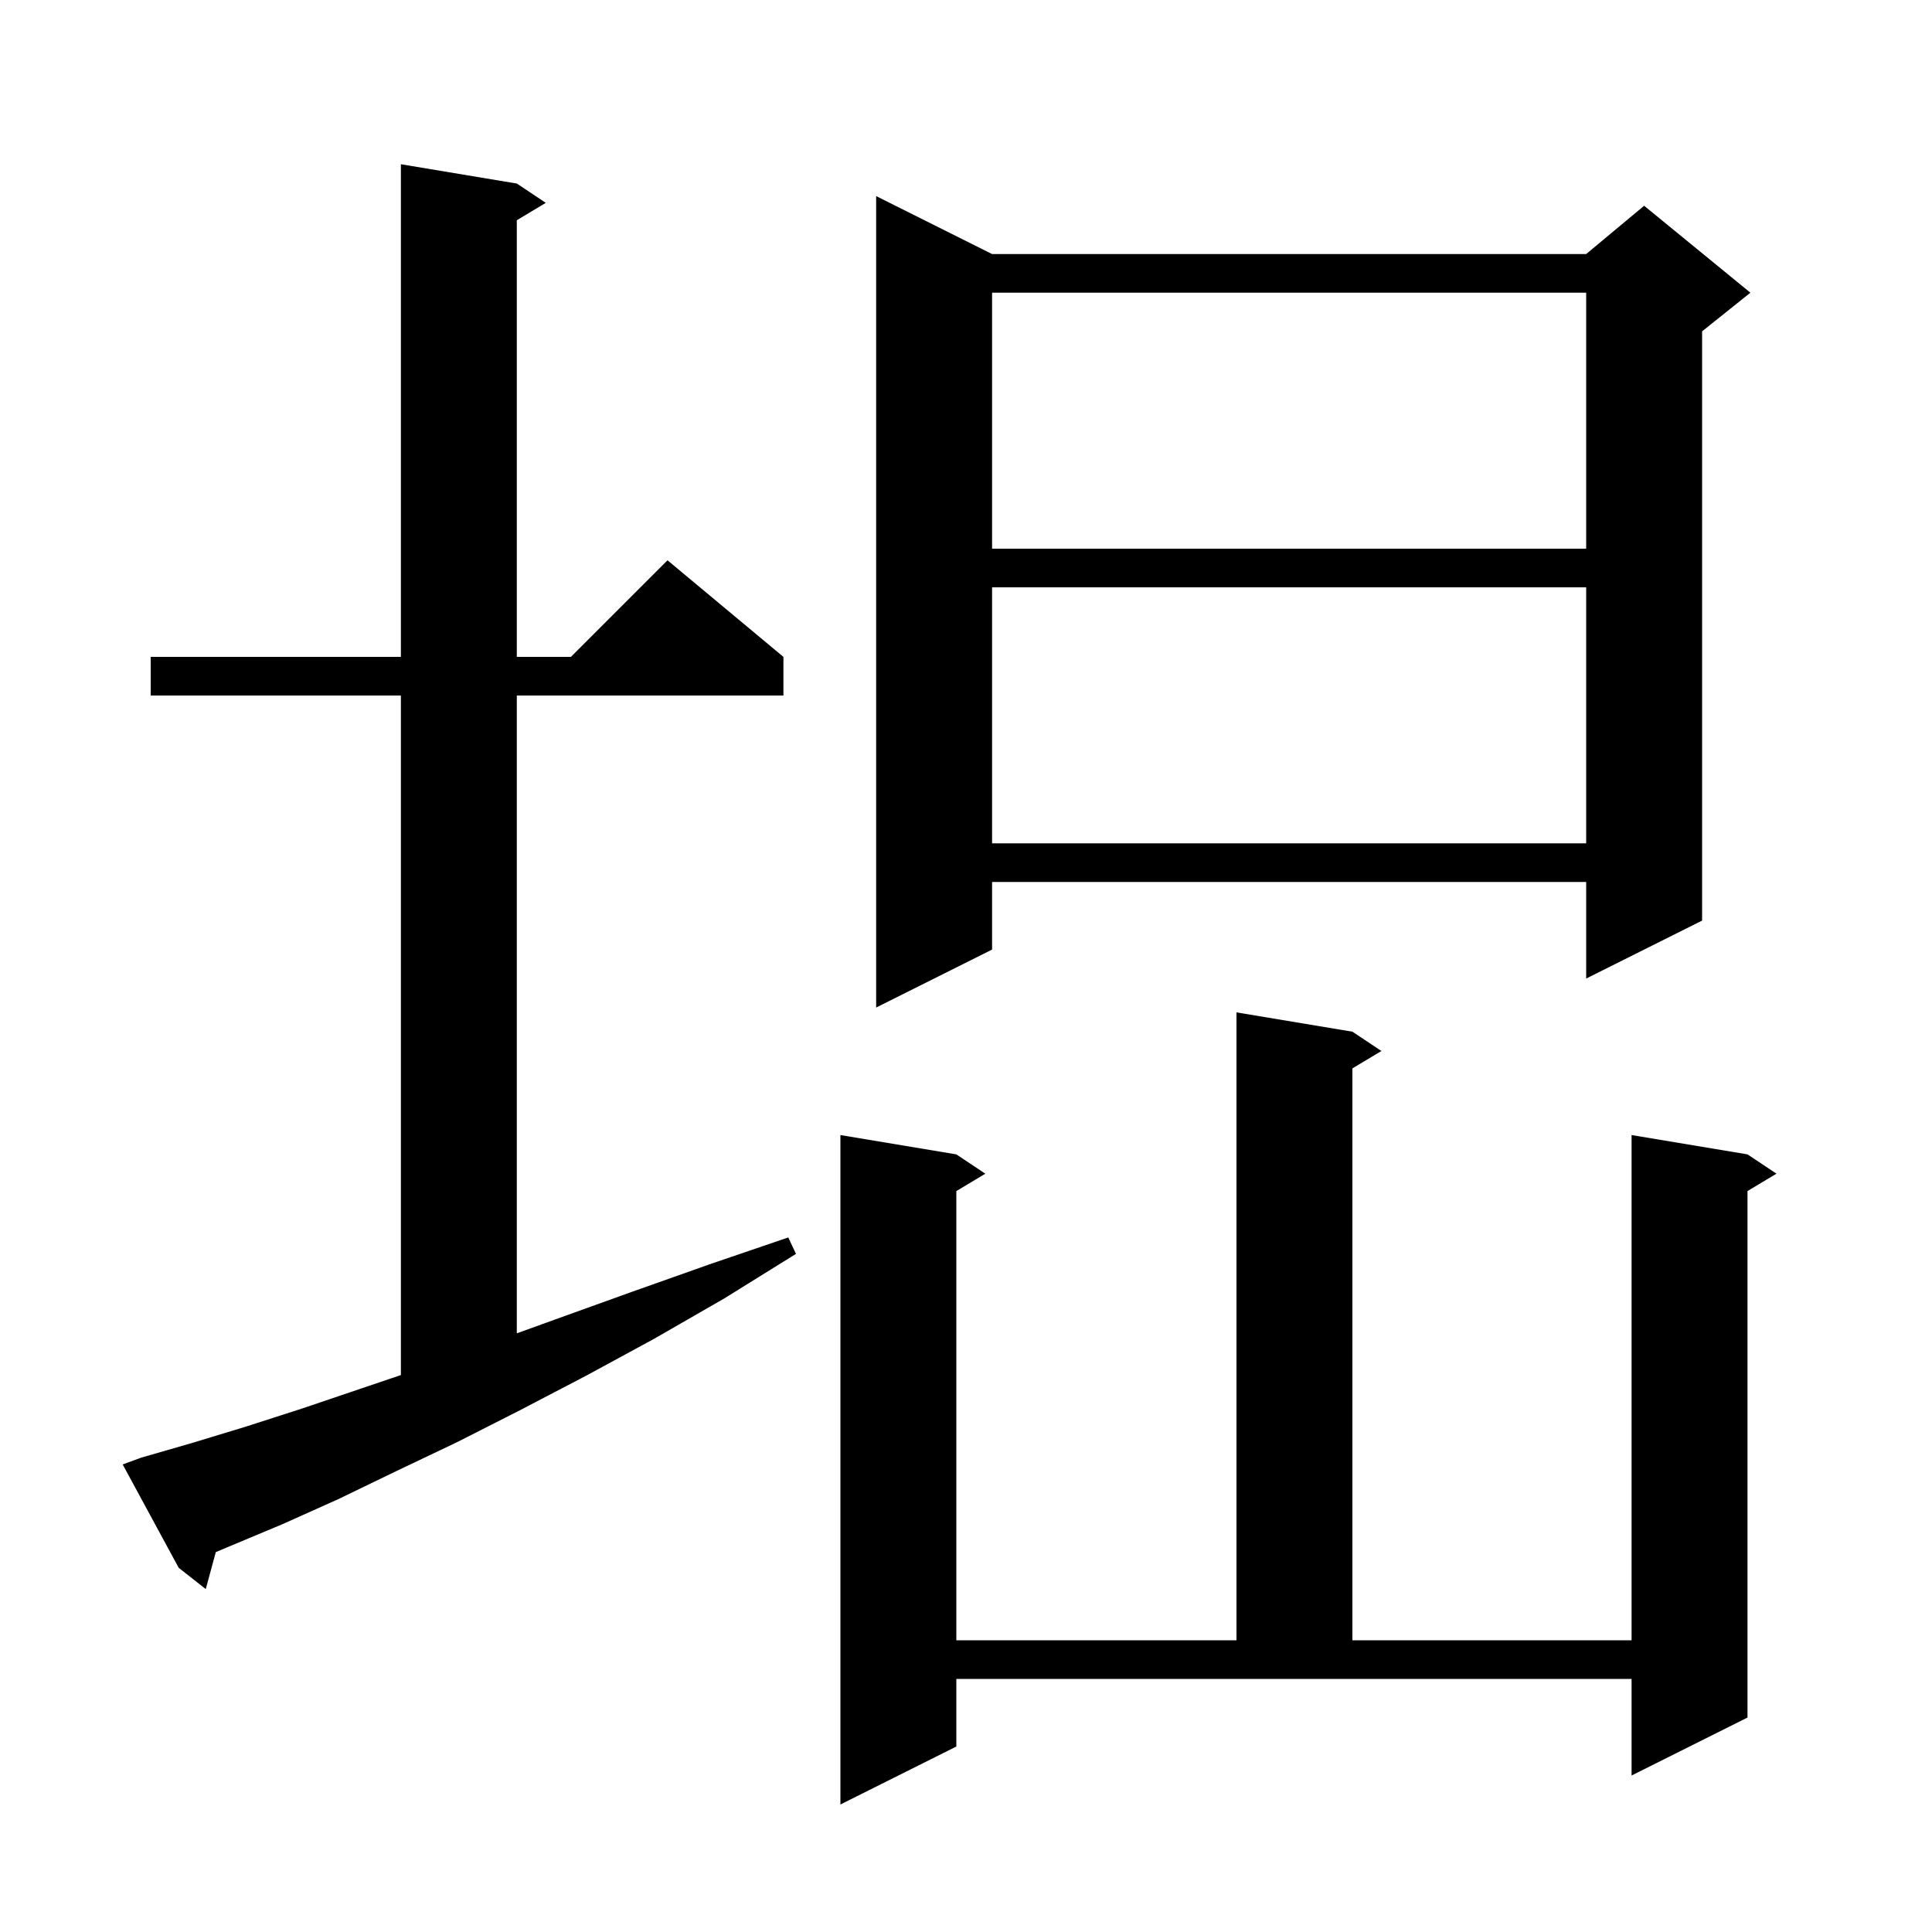 <svg xmlns="http://www.w3.org/2000/svg" xmlns:xlink="http://www.w3.org/1999/xlink" version="1.1" baseProfile="full" viewBox="0 0 200 200" width="200" height="200">
<g fill="black">
<path d="M 99.0 180.8 L 87.0 186.8 L 87.0 117.5 L 99.0 119.5 L 102.0 121.5 L 99.0 123.3 L 99.0 169.8 L 128.0 169.8 L 128.0 104.8 L 140.0 106.8 L 143.0 108.8 L 140.0 110.6 L 140.0 169.8 L 168.9 169.8 L 168.9 117.5 L 180.9 119.5 L 183.9 121.5 L 180.9 123.3 L 180.9 177.8 L 168.9 183.8 L 168.9 173.8 L 99.0 173.8 Z M 14.6 150.9 L 19.8 149.4 L 25.4 147.7 L 31.3 145.8 L 37.5 143.7 L 41.5 142.346 L 41.5 72.0 L 15.6 72.0 L 15.6 68.0 L 41.5 68.0 L 41.5 17.0 L 53.5 19.0 L 56.5 21.0 L 53.5 22.8 L 53.5 68.0 L 59.1 68.0 L 69.1 58.0 L 81.1 68.0 L 81.1 72.0 L 53.5 72.0 L 53.5 138.025 L 58.0 136.4 L 65.5 133.7 L 73.4 130.9 L 81.6 128.1 L 82.4 129.8 L 75.0 134.4 L 67.7 138.6 L 60.7 142.4 L 53.8 146.0 L 47.3 149.3 L 41.0 152.3 L 35.0 155.2 L 29.2 157.8 L 23.7 160.1 L 22.338 160.676 L 21.3 164.5 L 18.5 162.3 L 12.7 151.6 Z M 102.7 26.3 L 164.2 26.3 L 170.2 21.3 L 181.2 30.3 L 176.2 34.3 L 176.2 95.3 L 164.2 101.3 L 164.2 91.3 L 102.7 91.3 L 102.7 98.3 L 90.7 104.3 L 90.7 20.3 Z M 102.7 60.8 L 102.7 87.3 L 164.2 87.3 L 164.2 60.8 Z M 102.7 30.3 L 102.7 56.8 L 164.2 56.8 L 164.2 30.3 Z " />
</g>
</svg>
